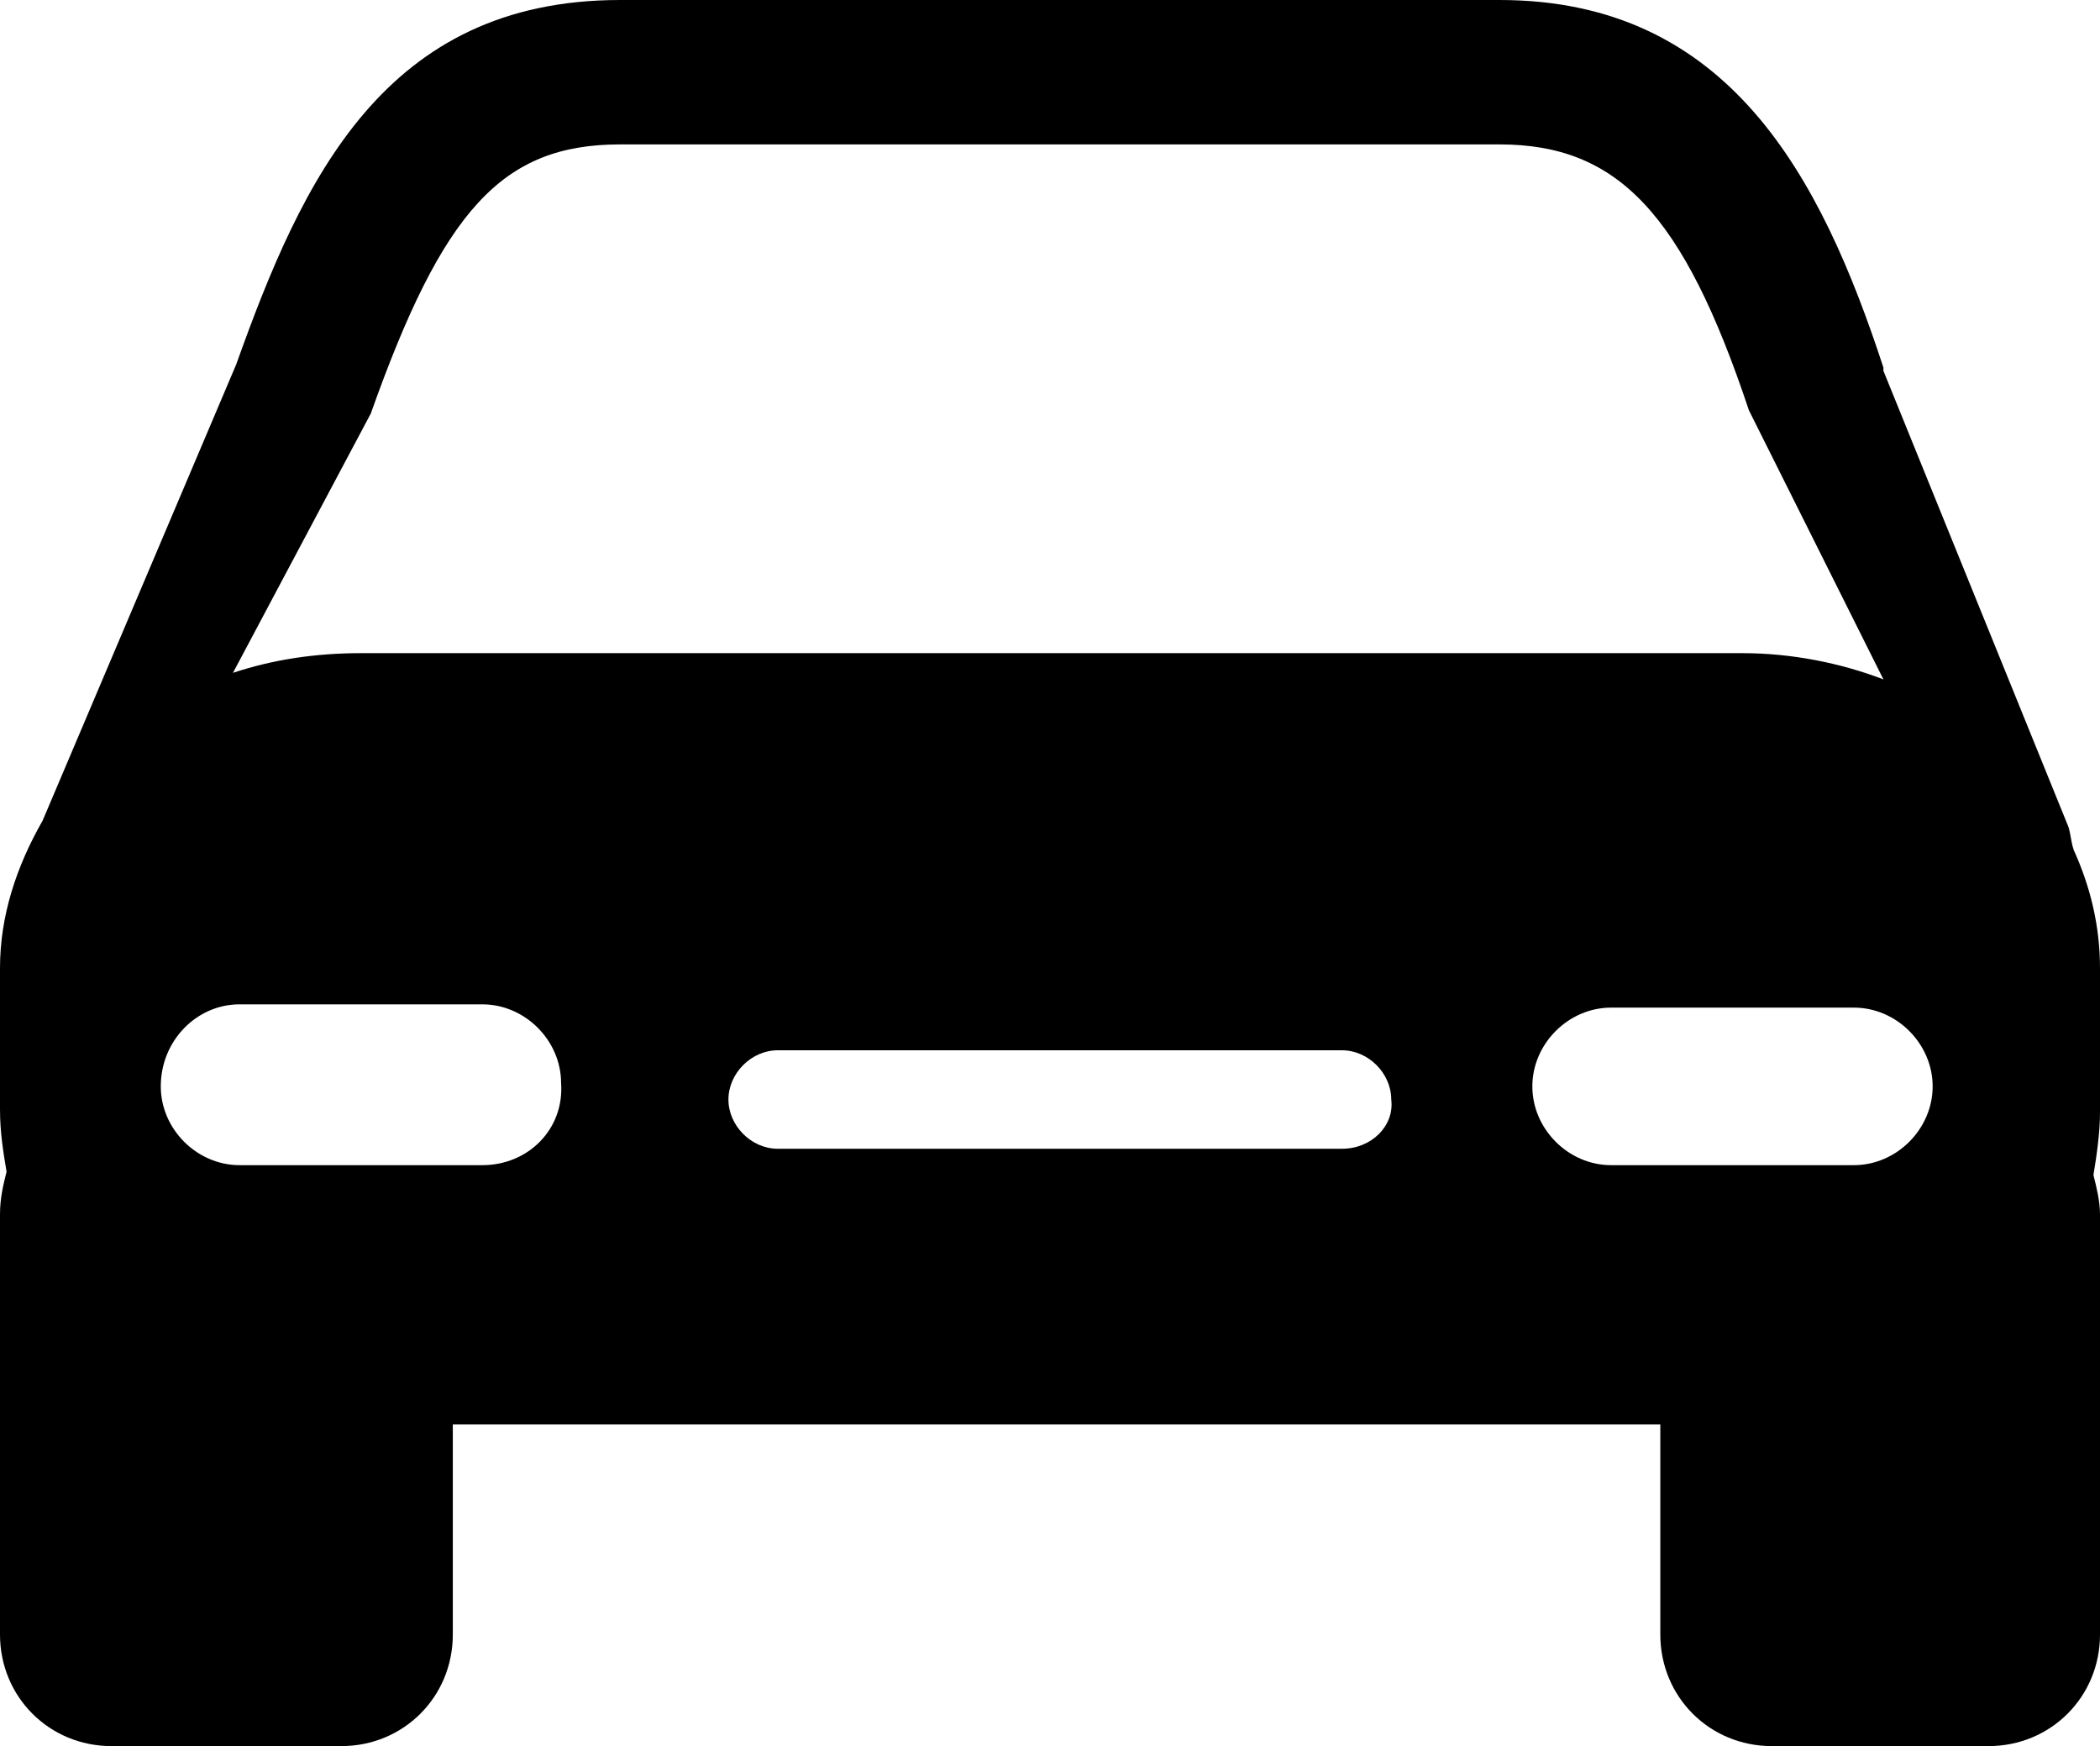 <?xml version="1.0" encoding="UTF-8" standalone="no"?> <svg xmlns:dc="http://purl.org/dc/elements/1.1/" xmlns:cc="http://creativecommons.org/ns#" xmlns:rdf="http://www.w3.org/1999/02/22-rdf-syntax-ns#" xmlns:svg="http://www.w3.org/2000/svg" xmlns="http://www.w3.org/2000/svg" height="53.2" width="64" xml:space="preserve" viewBox="0 0 64 53.2" y="0px" x="0px" id="Capa_1"><defs id="defs9"></defs> <g transform="translate(0,-5.4)" id="g4"> <path id="path2" d="M 64,34.9 C 64,33.6 63.7,32.4 63.2,31.3 63.1,31 63.1,30.7 63,30.5 L 57.4,16.7 V 16.6 C 55.5,10.8 52.7,5.4 45.7,5.4 H 18.9 C 11.7,5.4 9.2,10.9 7.2,16.5 L 1.3,30.4 C 0.5,31.8 0,33.3 0,34.9 v 4.3 c 0,0.7 0.1,1.3 0.2,1.9 C 0.1,41.5 0,41.9 0,42.4 v 12.8 c 0,1.9 1.5,3.4 3.4,3.4 h 7 c 1.9,0 3.4,-1.5 3.4,-3.4 v -6.4 h 36.8 v 6.4 c 0,1.9 1.5,3.4 3.4,3.4 h 6.6 c 1.9,0 3.4,-1.5 3.4,-3.4 V 42.4 C 64,42 63.9,41.6 63.8,41.2 63.9,40.6 64,39.9 64,39.3 V 34.9 Z M 11.3,18 c 2.2,-6.2 4,-8.2 7.6,-8.2 h 26.8 c 3.6,0 5.6,2.1 7.6,8.1 l 4.1,8.2 C 56.1,25.6 54.6,25.3 53.1,25.3 H 11 c -1.4,0 -2.7,0.2 -3.9,0.6 z m 3.4,22.9 H 7.3 C 6,40.9 4.9,39.8 4.9,38.5 4.9,37.1 6,36 7.3,36 h 7.4 c 1.3,0 2.4,1.1 2.4,2.4 0.1,1.4 -1,2.5 -2.4,2.5 z M 40.9,40.4 H 23.7 c -0.8,0 -1.5,-0.7 -1.5,-1.5 0,-0.8 0.7,-1.5 1.5,-1.5 h 17.2 c 0.8,0 1.5,0.7 1.5,1.5 0.1,0.8 -0.6,1.5 -1.5,1.5 z m 15.6,0.5 h -7.4 c -1.3,0 -2.4,-1.1 -2.4,-2.4 0,-1.3 1.1,-2.4 2.4,-2.4 h 7.4 c 1.3,0 2.4,1.1 2.4,2.4 0,1.3 -1.1,2.4 -2.4,2.4 z"></path> </g> </svg> 